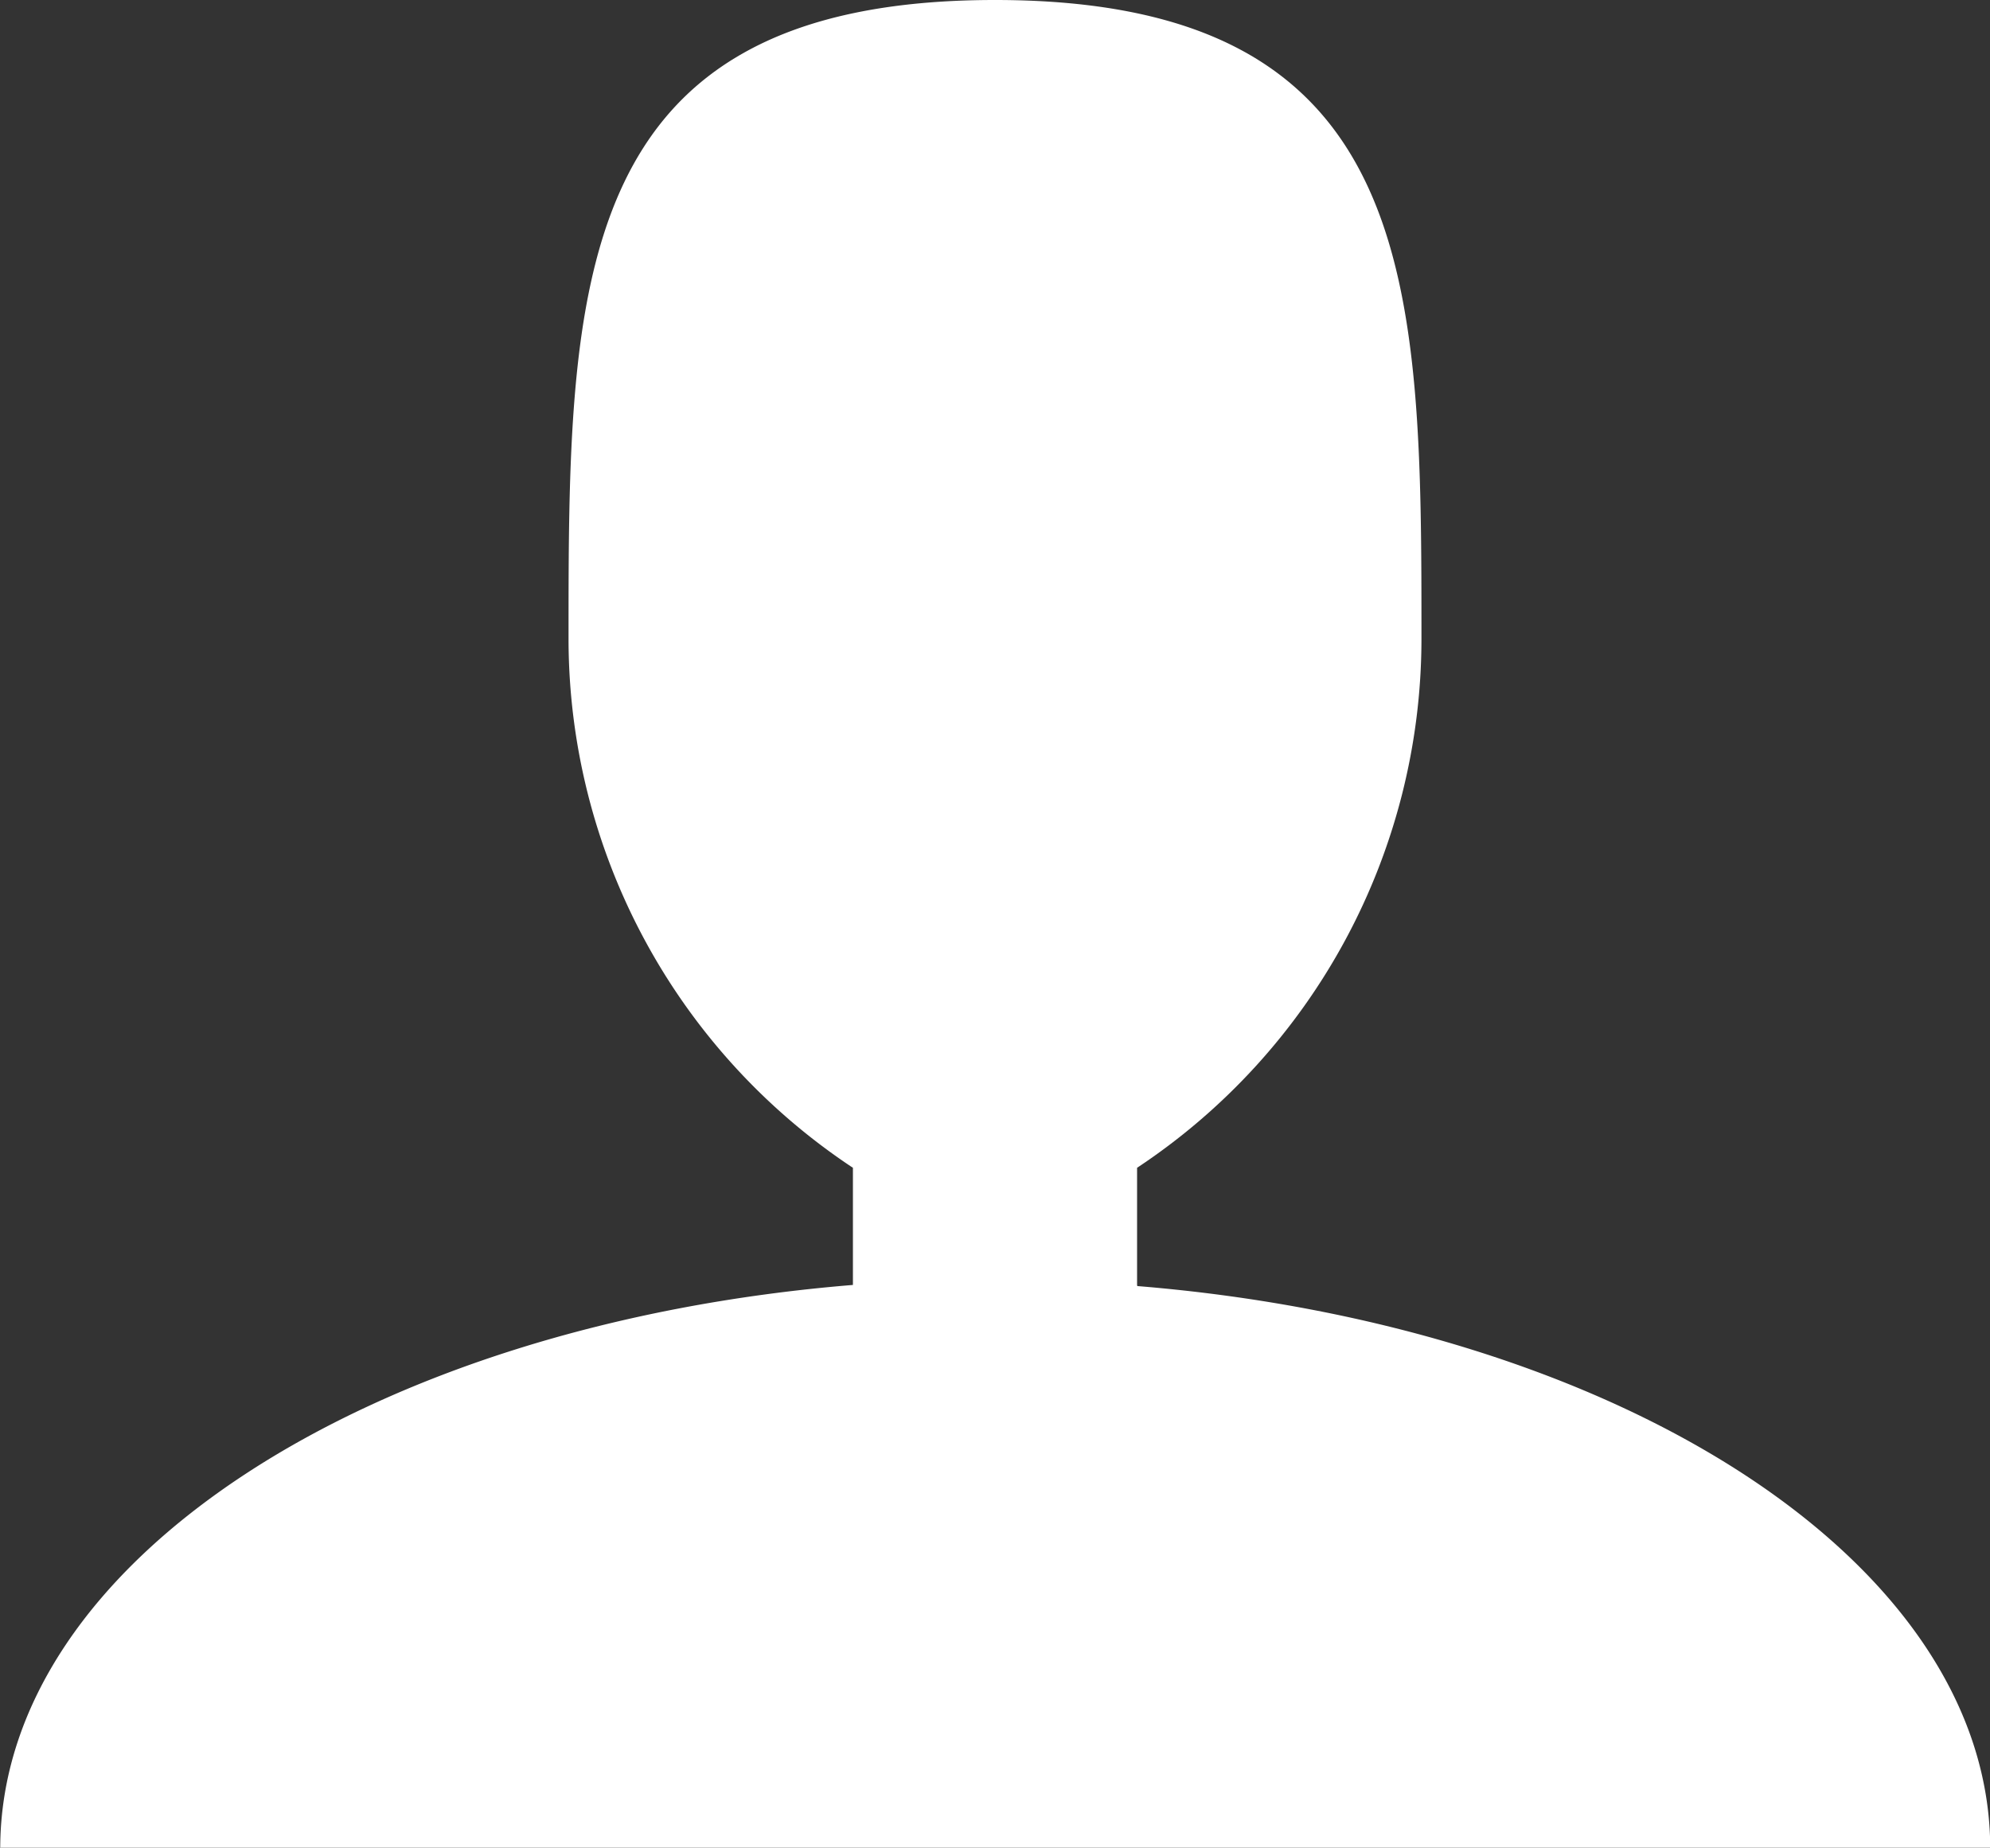 <svg xmlns="http://www.w3.org/2000/svg" width="8.95" height="8.311" viewBox="0 0 8.95 8.311">
  <rect x="0" y="0" width="8.95" height="8.311" fill="#333333" stroke="none"/>
  <path id="Icon_metro-user" data-name="Icon metro-user" d="M9.613,11.564v-.527a2.855,2.855,0,0,0,1.279-2.376c0-1.589,0-2.877-1.918-2.877S7.056,7.072,7.056,8.661a2.855,2.855,0,0,0,1.279,2.376v.527C6.166,11.741,4.5,12.807,4.5,14.1h8.95c0-1.288-1.667-2.354-3.836-2.531Z" transform="translate(-4.499 -5.784)" fill="#fff"/>
</svg>
